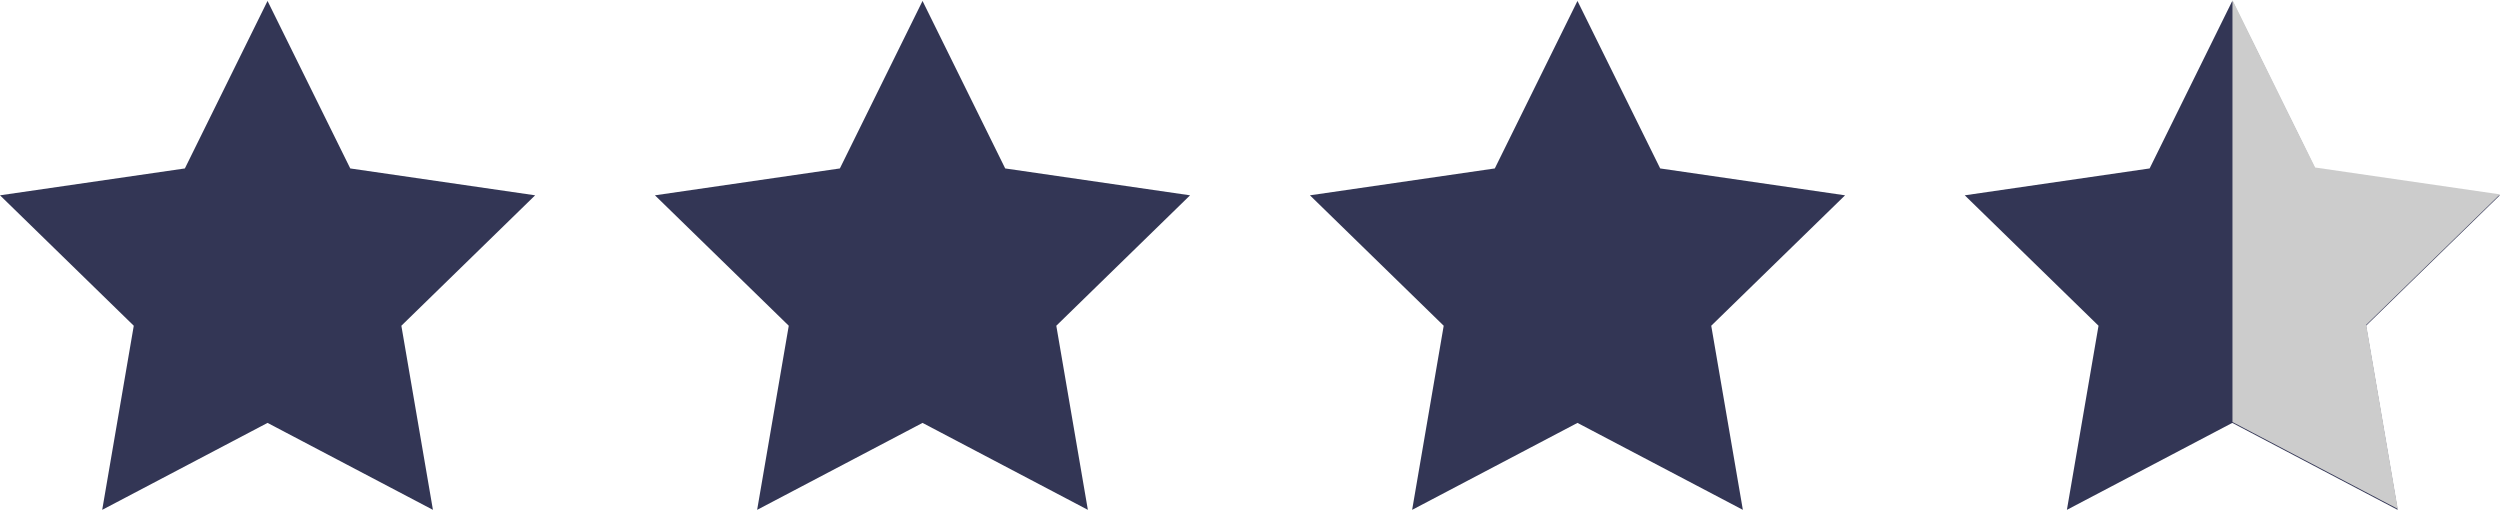 <svg xmlns="http://www.w3.org/2000/svg" id="Layer_2" data-name="Layer 2" viewBox="0 0 426.11 86.9"><defs><style>      .cls-1 {        fill: #333655;      }      .cls-2 {        fill: #ccc;      }    </style></defs><g id="Layer_1-2" data-name="Layer 1"><polygon class="cls-1" points="45.6 .16 59.7 28.71 91.21 33.29 68.41 55.52 73.79 86.9 45.6 72.08 17.42 86.9 22.8 55.52 0 33.29 31.51 28.71 45.6 .16"></polygon><polygon class="cls-1" points="157.24 .16 171.33 28.71 202.84 33.29 180.04 55.52 185.42 86.9 157.24 72.08 129.05 86.9 134.44 55.52 111.63 33.29 143.15 28.71 157.24 .16"></polygon><polygon class="cls-1" points="268.87 .16 282.97 28.71 314.48 33.29 291.67 55.52 297.06 86.9 268.87 72.08 240.69 86.9 246.07 55.52 223.27 33.29 254.78 28.71 268.87 .16"></polygon><g><polygon class="cls-1" points="380.48 .16 366.39 28.71 334.88 33.29 357.68 55.52 352.29 86.9 380.48 72.08 408.66 86.9 403.28 55.52 426.08 33.29 394.57 28.71 380.48 .16"></polygon><polyline class="cls-2" points="380.51 71.93 408.69 86.74 403.31 55.36 426.11 33.13 394.6 28.55 380.51 0"></polyline></g></g></svg>